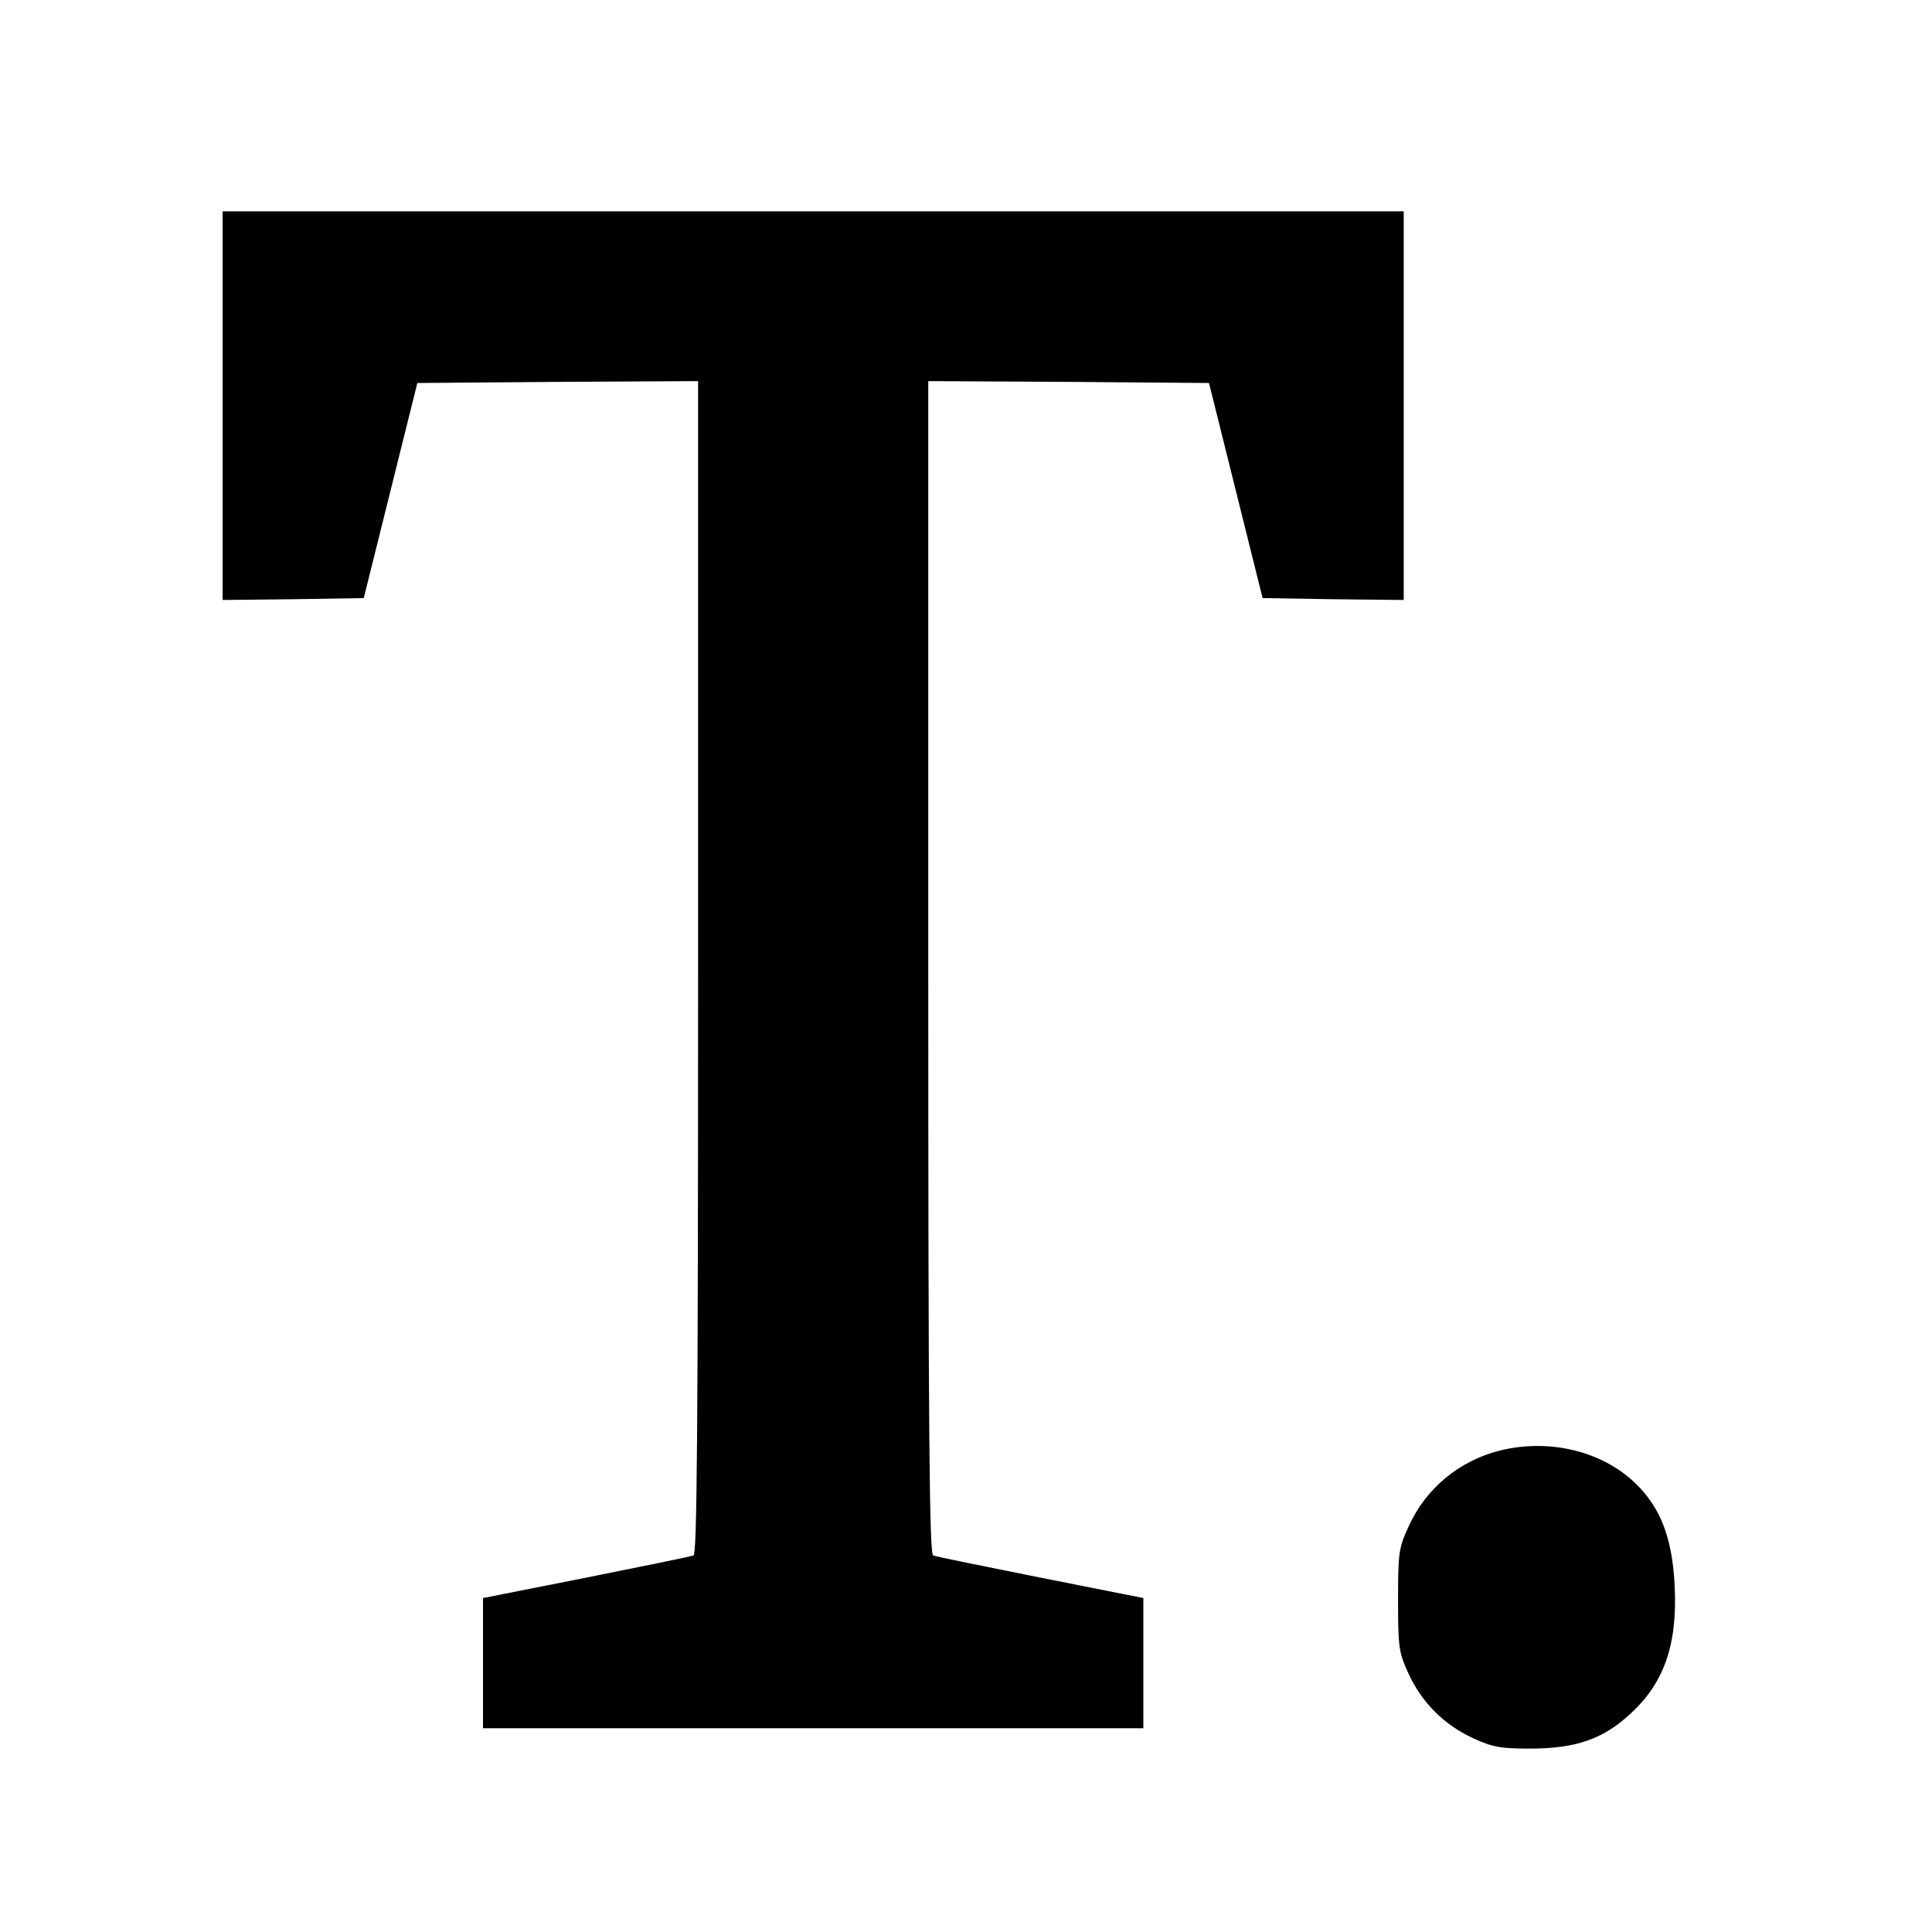 <?xml version="1.0" standalone="no"?>
<!DOCTYPE svg PUBLIC "-//W3C//DTD SVG 20010904//EN"
 "http://www.w3.org/TR/2001/REC-SVG-20010904/DTD/svg10.dtd">
<svg version="1.0" xmlns="http://www.w3.org/2000/svg"
 width="512pt" height="512pt" viewBox="0 0 512 512"
 preserveAspectRatio="xMidYMid meet">
<g transform="translate(0,512) scale(0.1,-0.1)"
fill="#000000" stroke="none">
<path d="M590 4045 l0 -515 187 2 187 3 71 285 71 285 372 3 372 2 0 -1554 c0
-1234 -3 -1555 -12 -1558 -7 -3 -136 -29 -285 -59 l-273 -54 0 -172 0 -173
875 0 875 0 0 173 0 172 -272 54 c-150 30 -279 56 -285 59 -10 3 -13 324 -13
1558 l0 1554 372 -2 372 -3 71 -285 71 -285 187 -3 187 -2 0 515 0 515 -1565
0 -1565 0 0 -515z"/>
<path d="M3975 1276 c-107 -27 -195 -99 -241 -199 -27 -59 -29 -69 -29 -197 0
-127 2 -139 28 -196 36 -77 94 -135 172 -171 53 -24 72 -27 155 -27 116 1 187
25 257 89 93 83 129 186 121 344 -6 113 -31 188 -84 249 -86 100 -236 143
-379 108z"/>
</g>
</svg>
